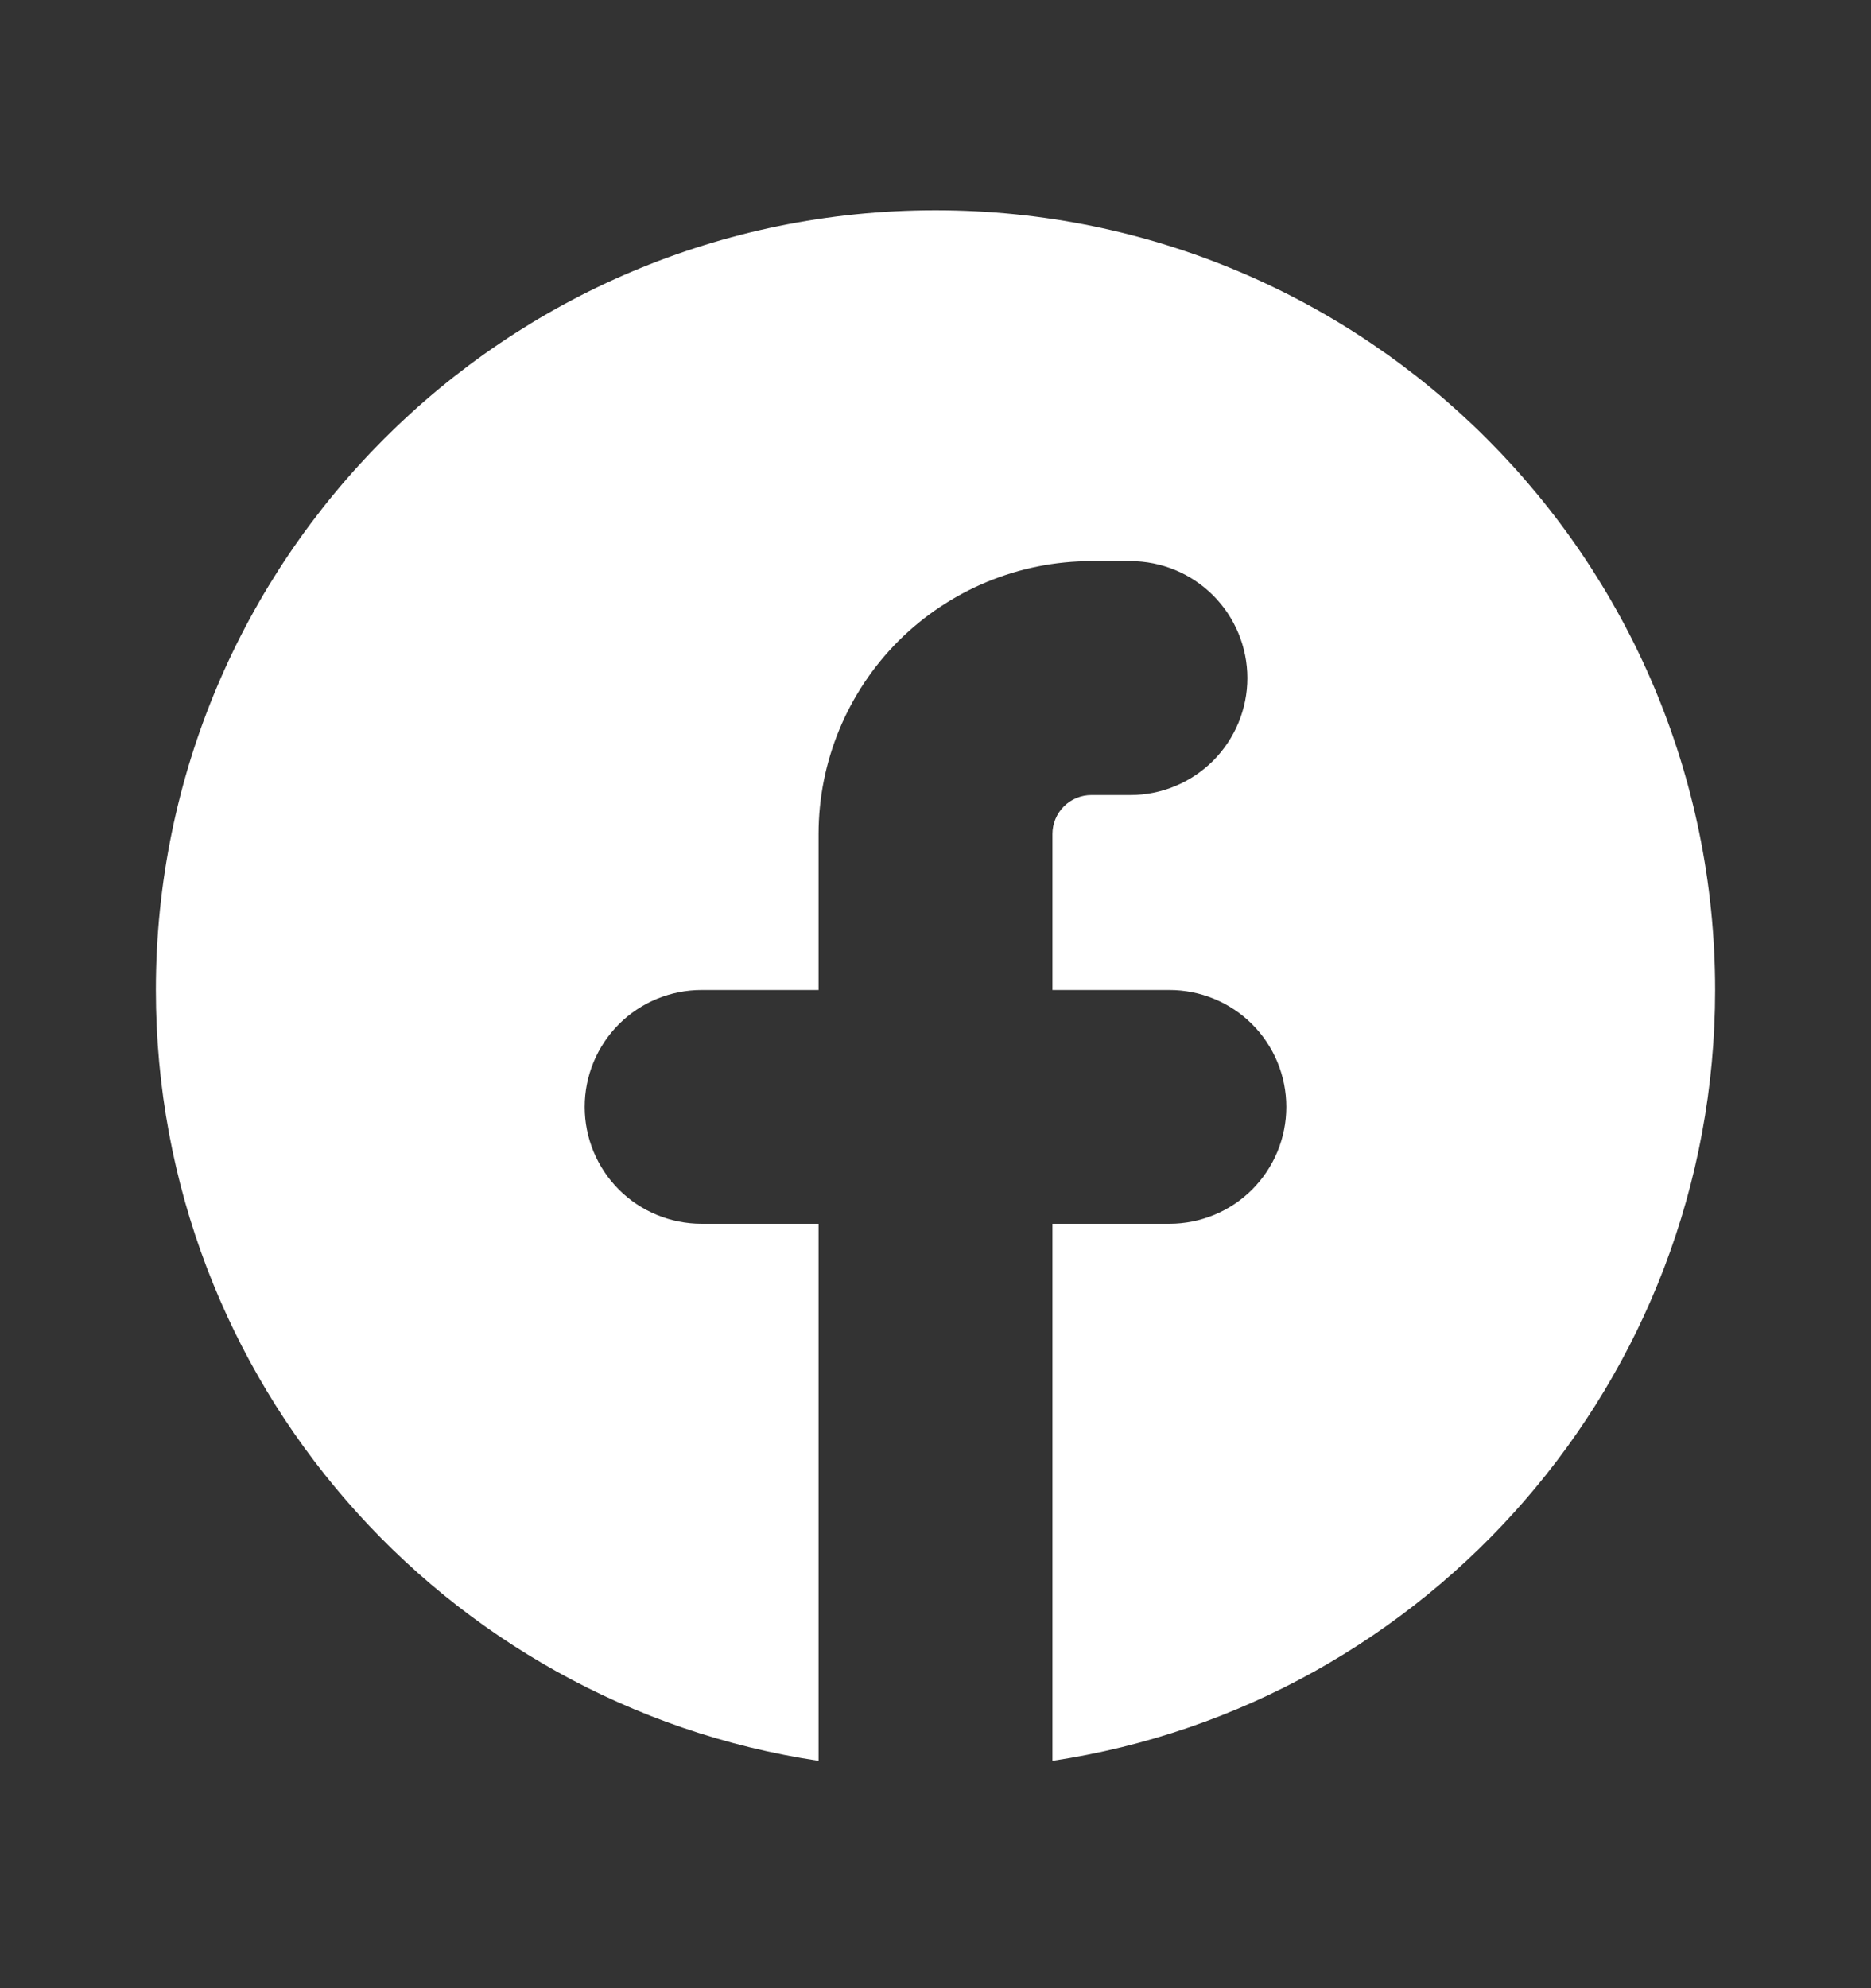 <svg width="16" height="17" viewBox="0 0 16 17" fill="none" xmlns="http://www.w3.org/2000/svg">
<rect x="0" y="0" width="16" height="17" fill="#333333" stroke="none"/>
<g id="mingcute:facebook-fill" clip-path="url(#clip0_1343_1068)">
<g id="Group">
<path id="Vector" d="M9 15.056C12.207 14.574 14.667 11.806 14.667 8.465C14.667 4.783 11.682 1.798 8 1.798C4.318 1.798 1.333 4.783 1.333 8.465C1.333 11.806 3.793 14.575 7 15.056V10.464H6C5.735 10.464 5.48 10.359 5.293 10.172C5.105 9.984 5 9.73 5 9.465C5 9.199 5.105 8.945 5.293 8.757C5.48 8.57 5.735 8.465 6 8.465H7V7.131C7 6.512 7.246 5.919 7.683 5.481C8.121 5.044 8.714 4.798 9.333 4.798H9.667C9.932 4.798 10.186 4.903 10.374 5.091C10.561 5.278 10.667 5.533 10.667 5.798C10.667 6.063 10.561 6.317 10.374 6.505C10.186 6.692 9.932 6.798 9.667 6.798H9.333C9.245 6.798 9.16 6.833 9.098 6.895C9.035 6.958 9 7.043 9 7.131V8.465H10C10.265 8.465 10.52 8.57 10.707 8.757C10.895 8.945 11 9.199 11 9.465C11 9.73 10.895 9.984 10.707 10.172C10.52 10.359 10.265 10.464 10 10.464H9V15.056Z" fill="white"/>
</g>
</g>
<defs>
<clipPath id="clip0_1343_1068">
<rect width="16" height="16" fill="white" transform="translate(0 0.464)"/>
</clipPath>
</defs>
</svg>
